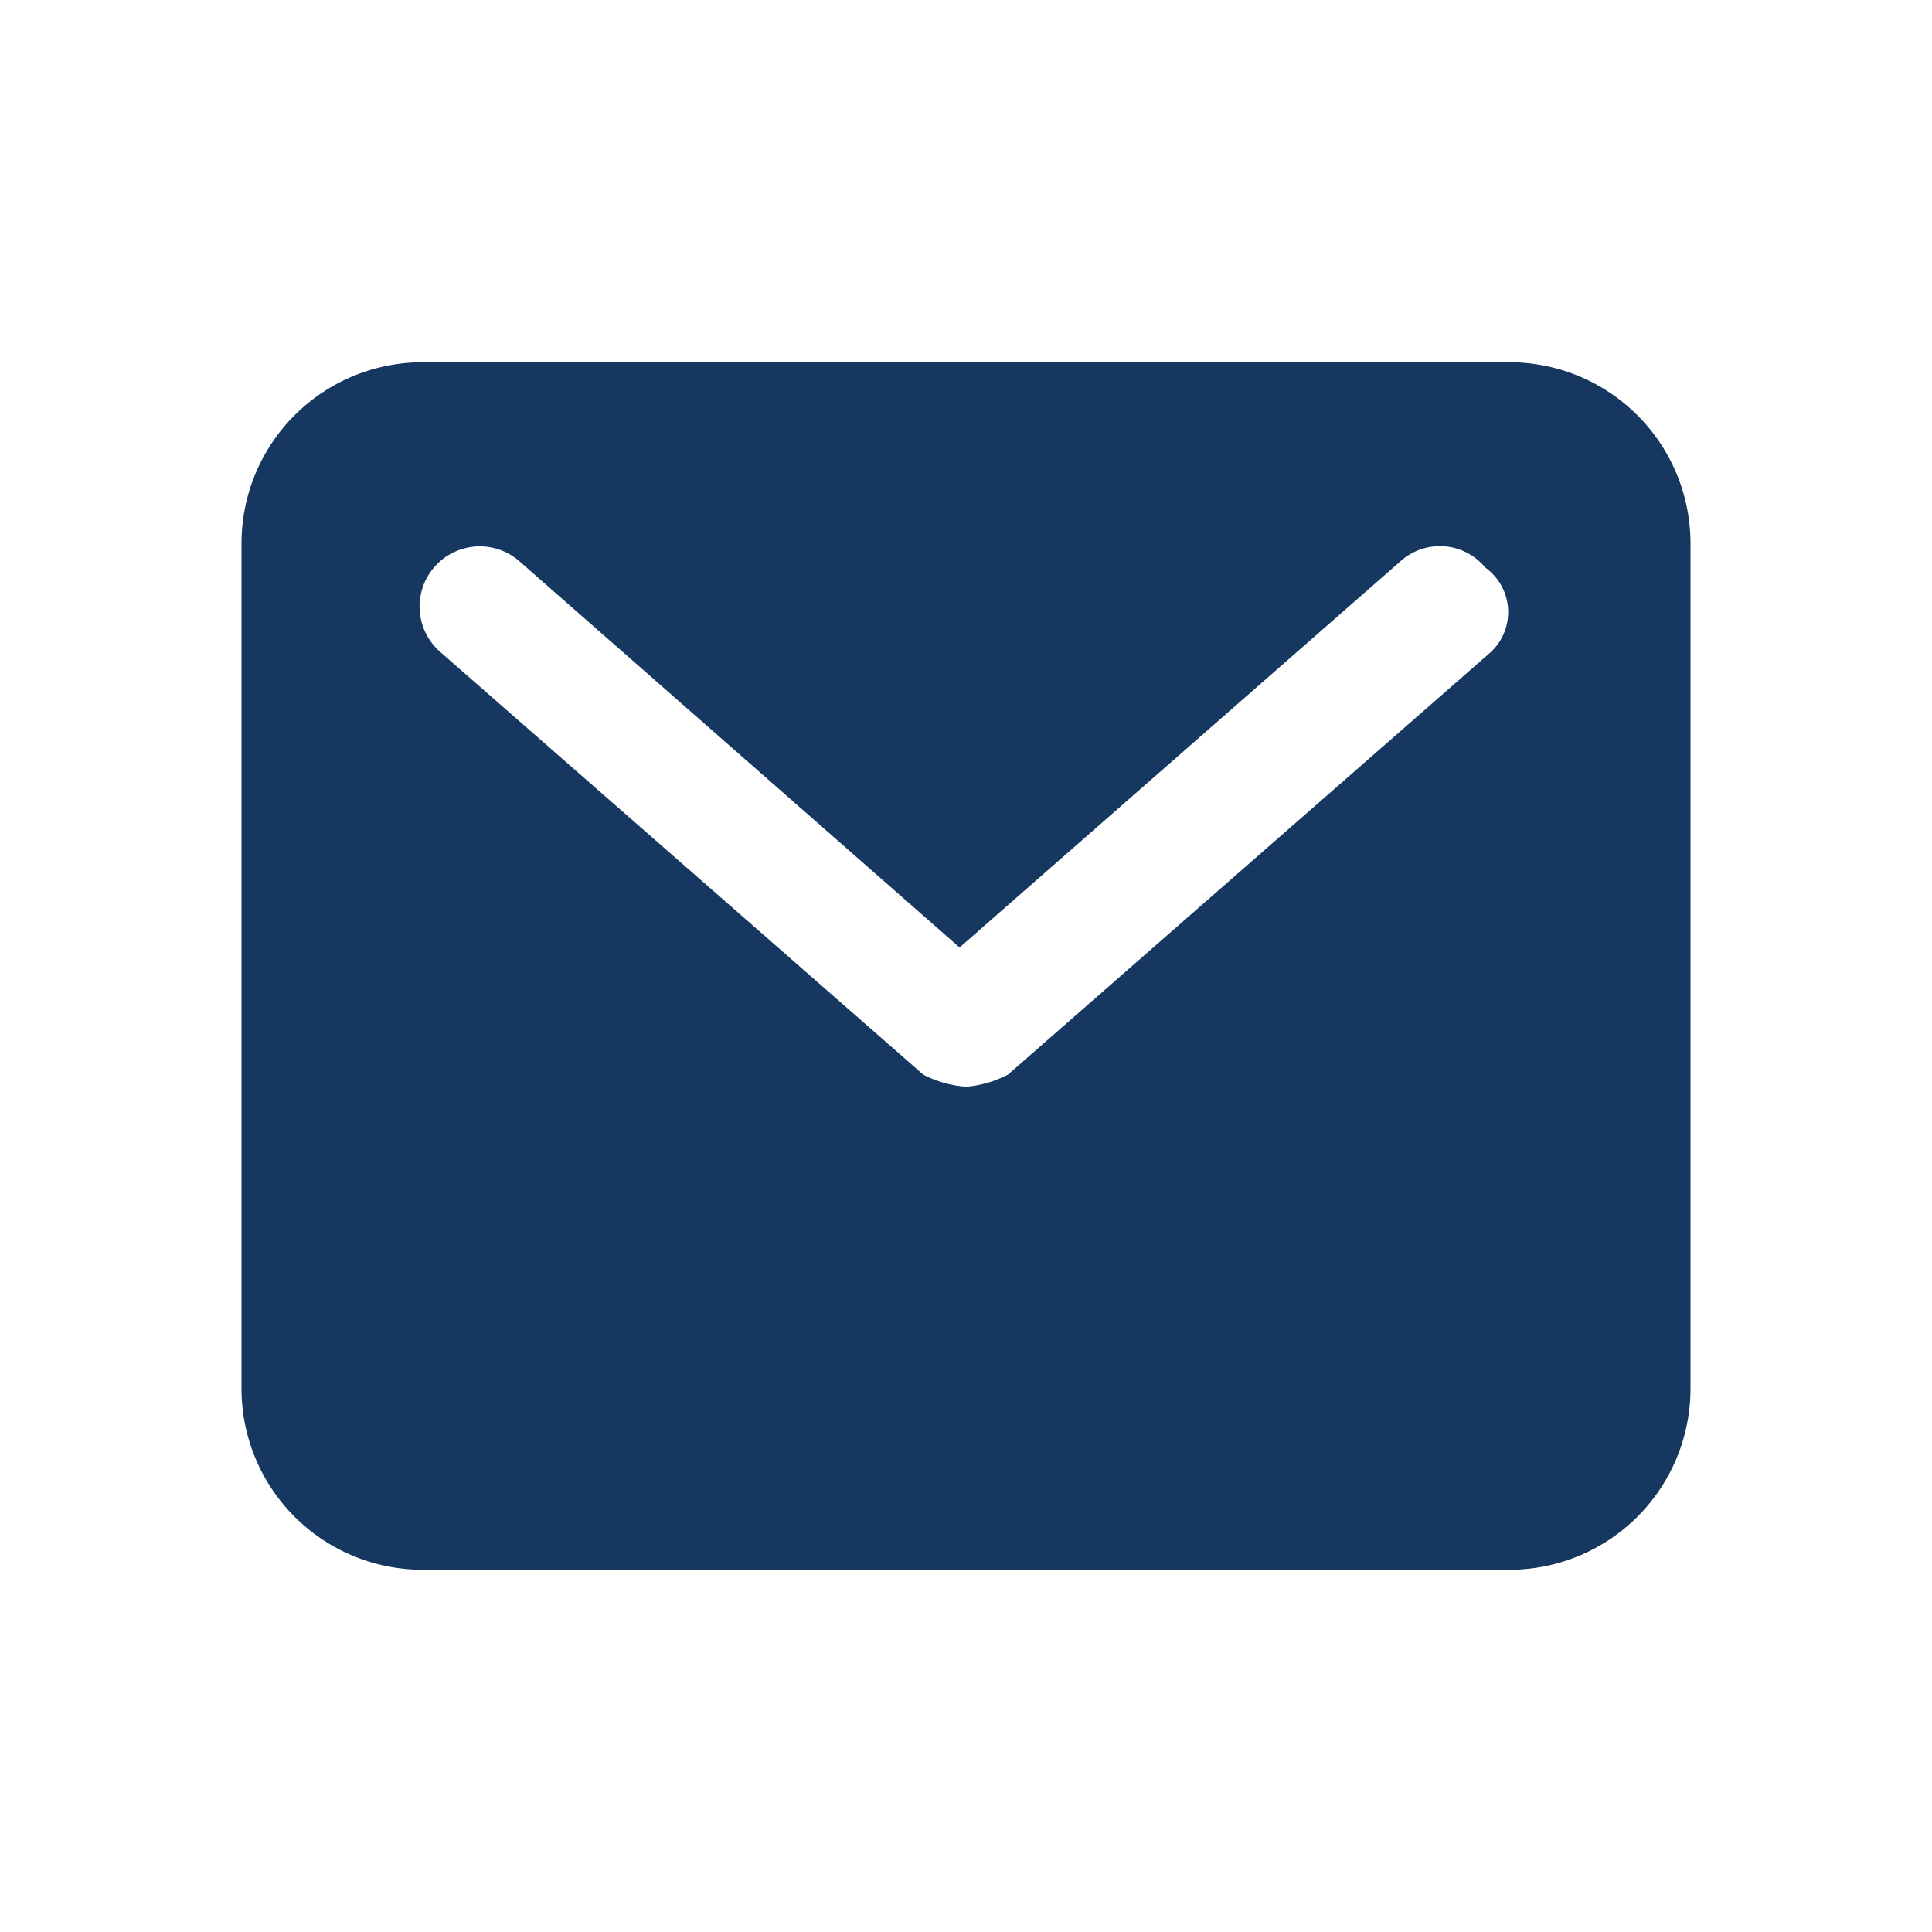 <svg fill="#163860" xmlns="http://www.w3.org/2000/svg" width="18" height="18" viewBox="0 0 24 24" class="fig-share-tools__svg" aria-hidden="true" focusable="false">
    <path d="M18.75 4.5H5.25A2.25 2.25 0 0 0 3 6.75v10.5a2.25 2.25 0 0 0 2.25 2.25h13.5A2.25 2.25 0 0 0 21 17.25V6.75a2.25 2.25 0 0 0-2.25-2.25zm-.23 3.6l-6 5.25a1.39 1.39 0 0 1-.52.15 1.39 1.39 0 0 1-.53-.15l-6-5.25a.74.74 0 1 1 .98-1.13l5.47 4.8 5.48-4.8a.73.73 0 0 1 1.05.08.68.68 0 0 1 .07 1.05z"></path>
</svg>